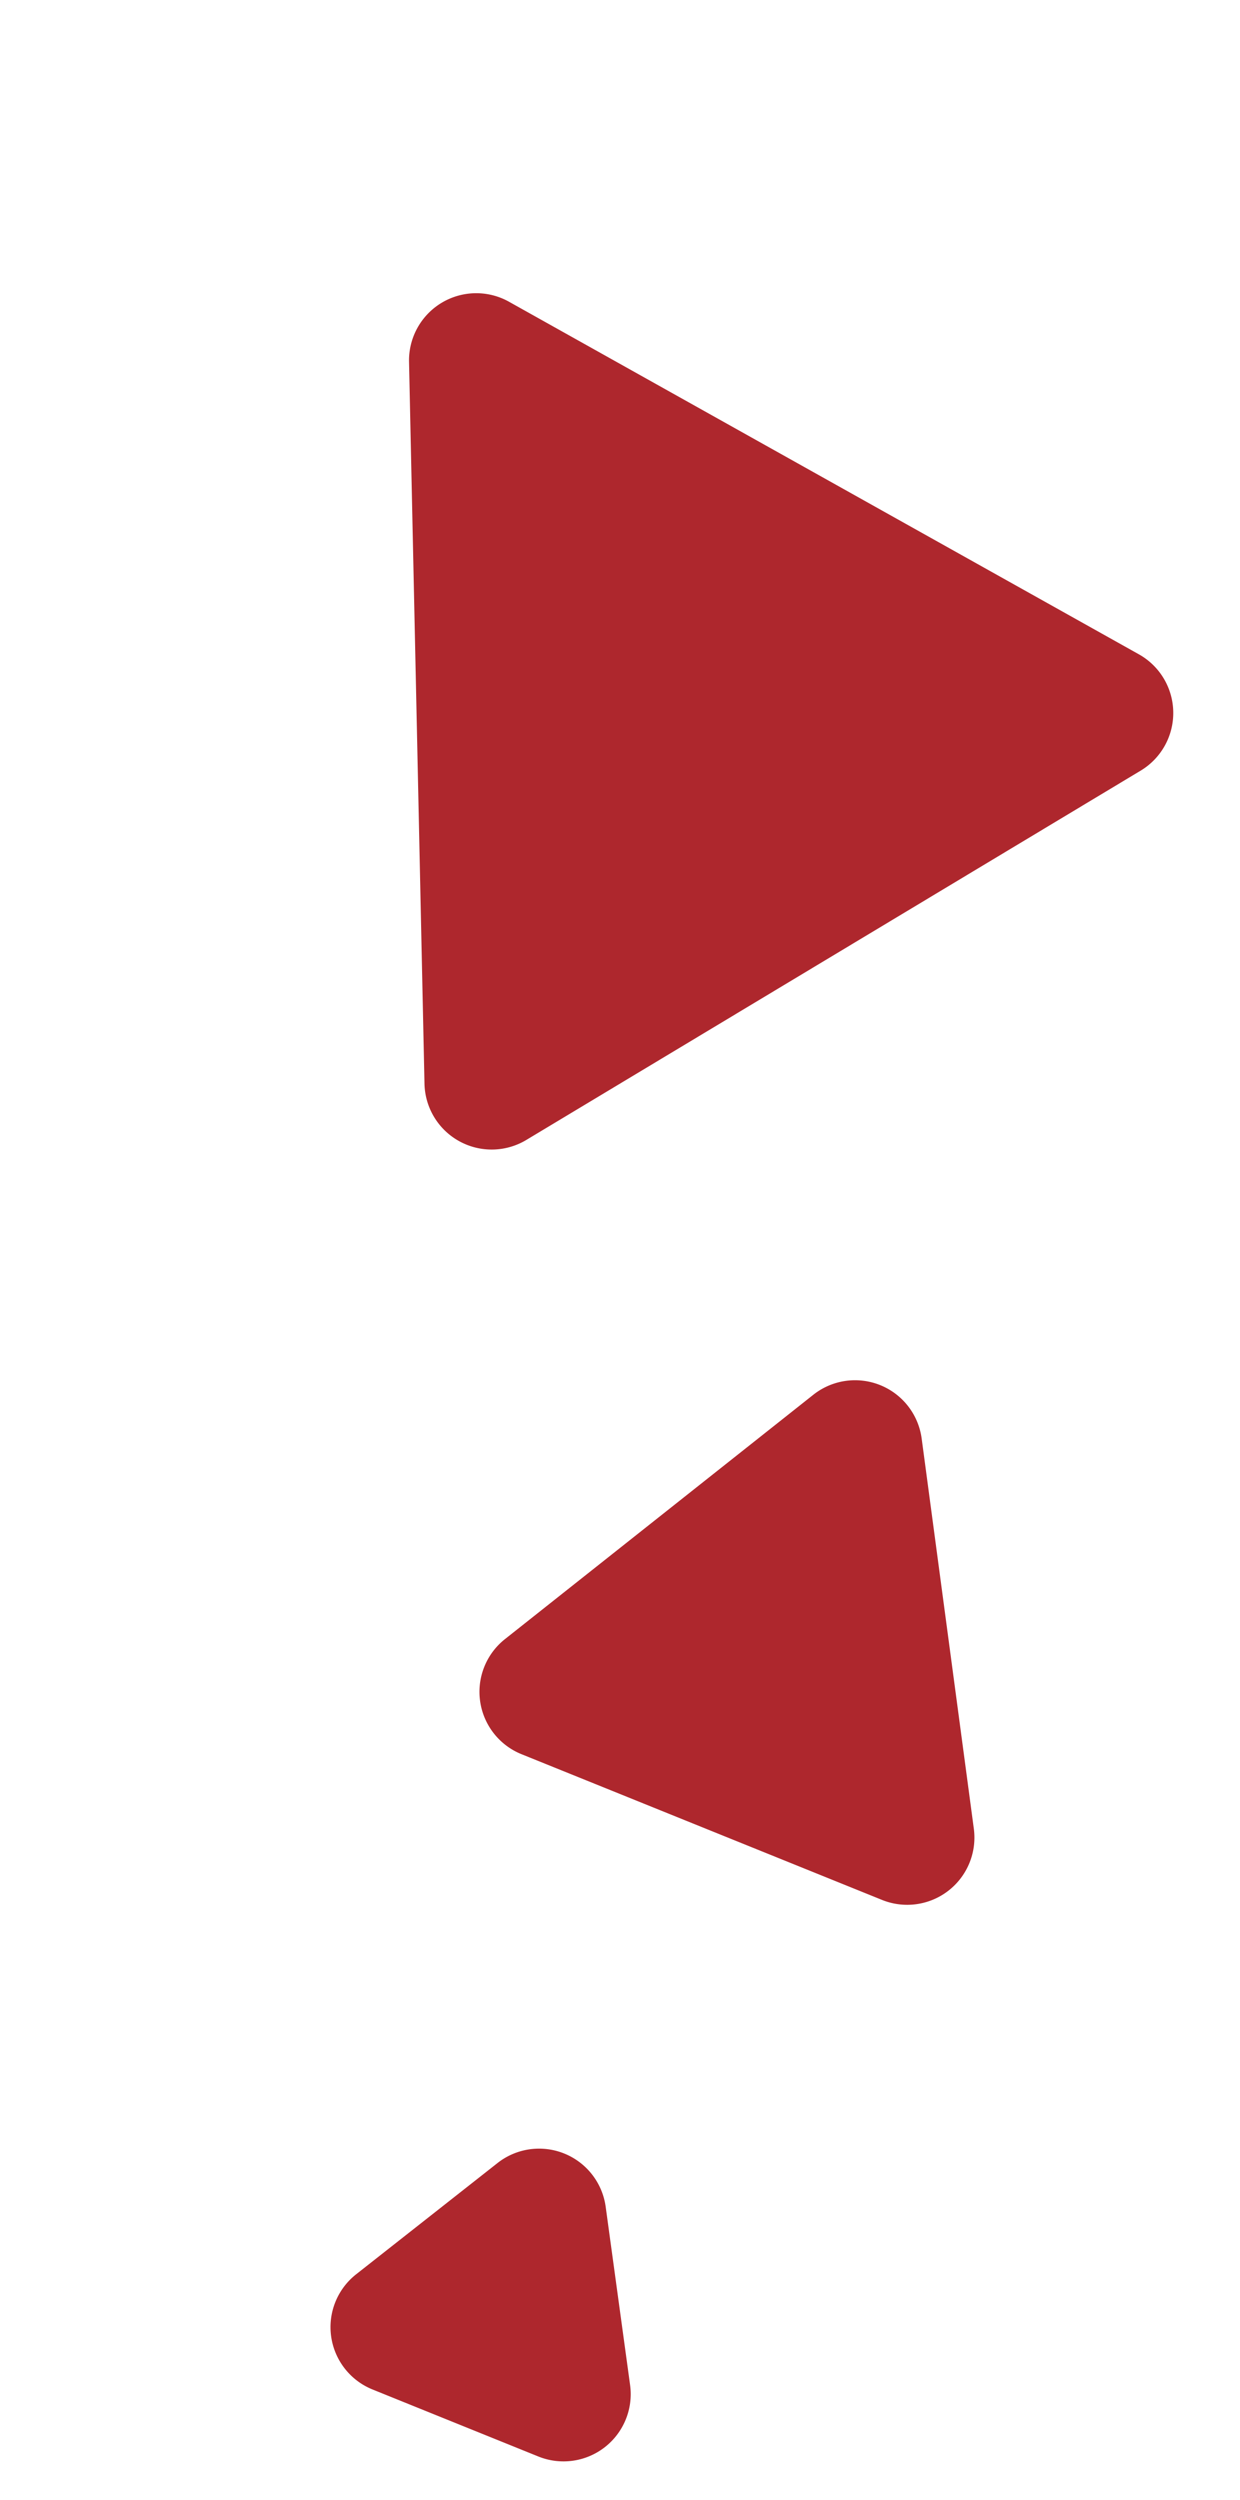 <svg xmlns="http://www.w3.org/2000/svg" width="166.029" height="334.577" viewBox="0 0 166.029 334.577">
  <g id="Group_109" data-name="Group 109" transform="translate(-1487.694 -2135.945)">
    <path id="Polygon_3" data-name="Polygon 3" d="M19.691,13.631a9,9,0,0,1,15.618,0l11.971,20.9A9,9,0,0,1,39.471,48H15.529A9,9,0,0,1,7.719,34.526Z" transform="translate(1541.159 2405.414) rotate(22)" fill="#ae272d"/>
    <path id="Polygon_2" data-name="Polygon 2" d="M33.676,13.763a9,9,0,0,1,15.648,0L75.355,59.552A9,9,0,0,1,67.531,73H15.469A9,9,0,0,1,7.645,59.552Z" transform="translate(1570.524 2297.234) rotate(22)" fill="#ae272d"/>
    <path id="Polygon_1" data-name="Polygon 1" d="M55.688,13.656a9,9,0,0,1,15.624,0l47.983,83.875A9,9,0,0,1,111.483,111H15.517A9,9,0,0,1,7.705,97.531Z" transform="translate(1487.694 2201.354) rotate(-31)" fill="#ae272d"/>
  </g>
</svg>
